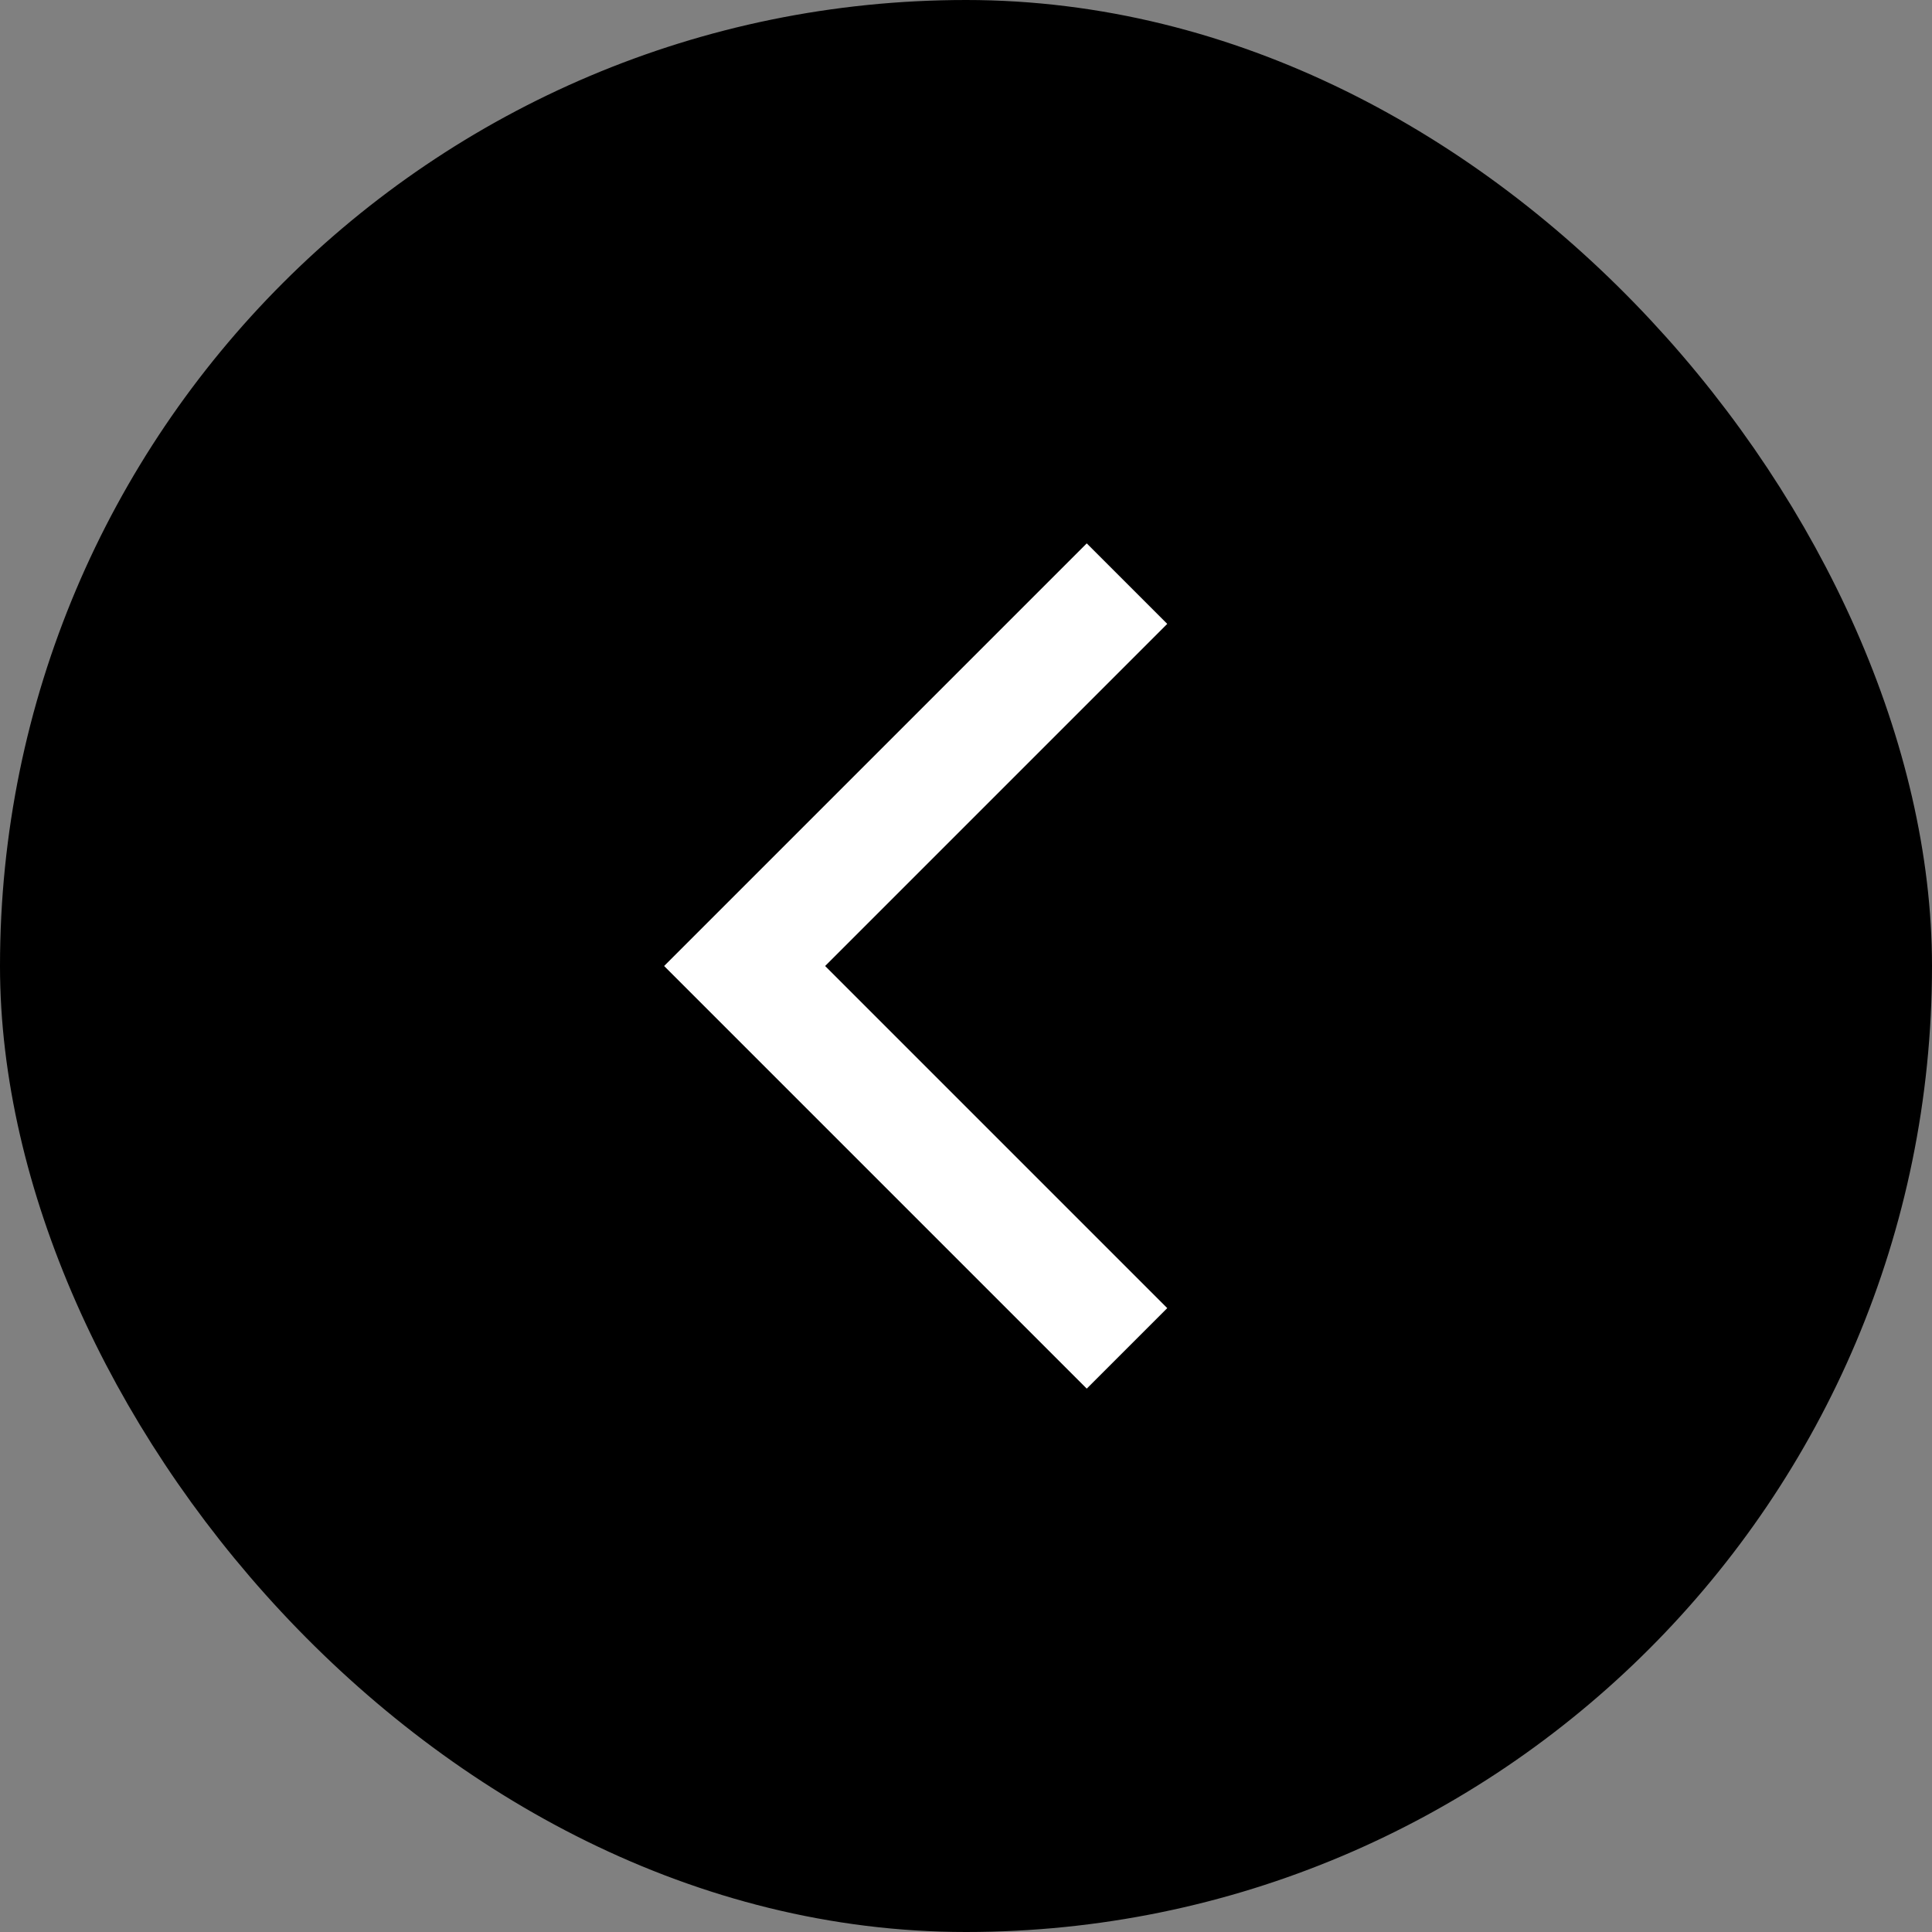 <svg width="48" height="48" viewBox="0 0 48 48" fill="none" xmlns="http://www.w3.org/2000/svg">
    <rect x="0" y="0" width="48" height="48" fill="#808080" stroke="none"/>
    <rect x="1.5" y="1.5" width="45" height="45" rx="22.5" stroke="black" stroke-width="3" fill="black"/>
    <path fill-rule="evenodd" clip-rule="evenodd" d="M16.5 24L27 13.5L29 15.5L20.5 24L29 32.5L27 34.5L16.5 24Z" stroke-width="1" fill="white" />
</svg>
